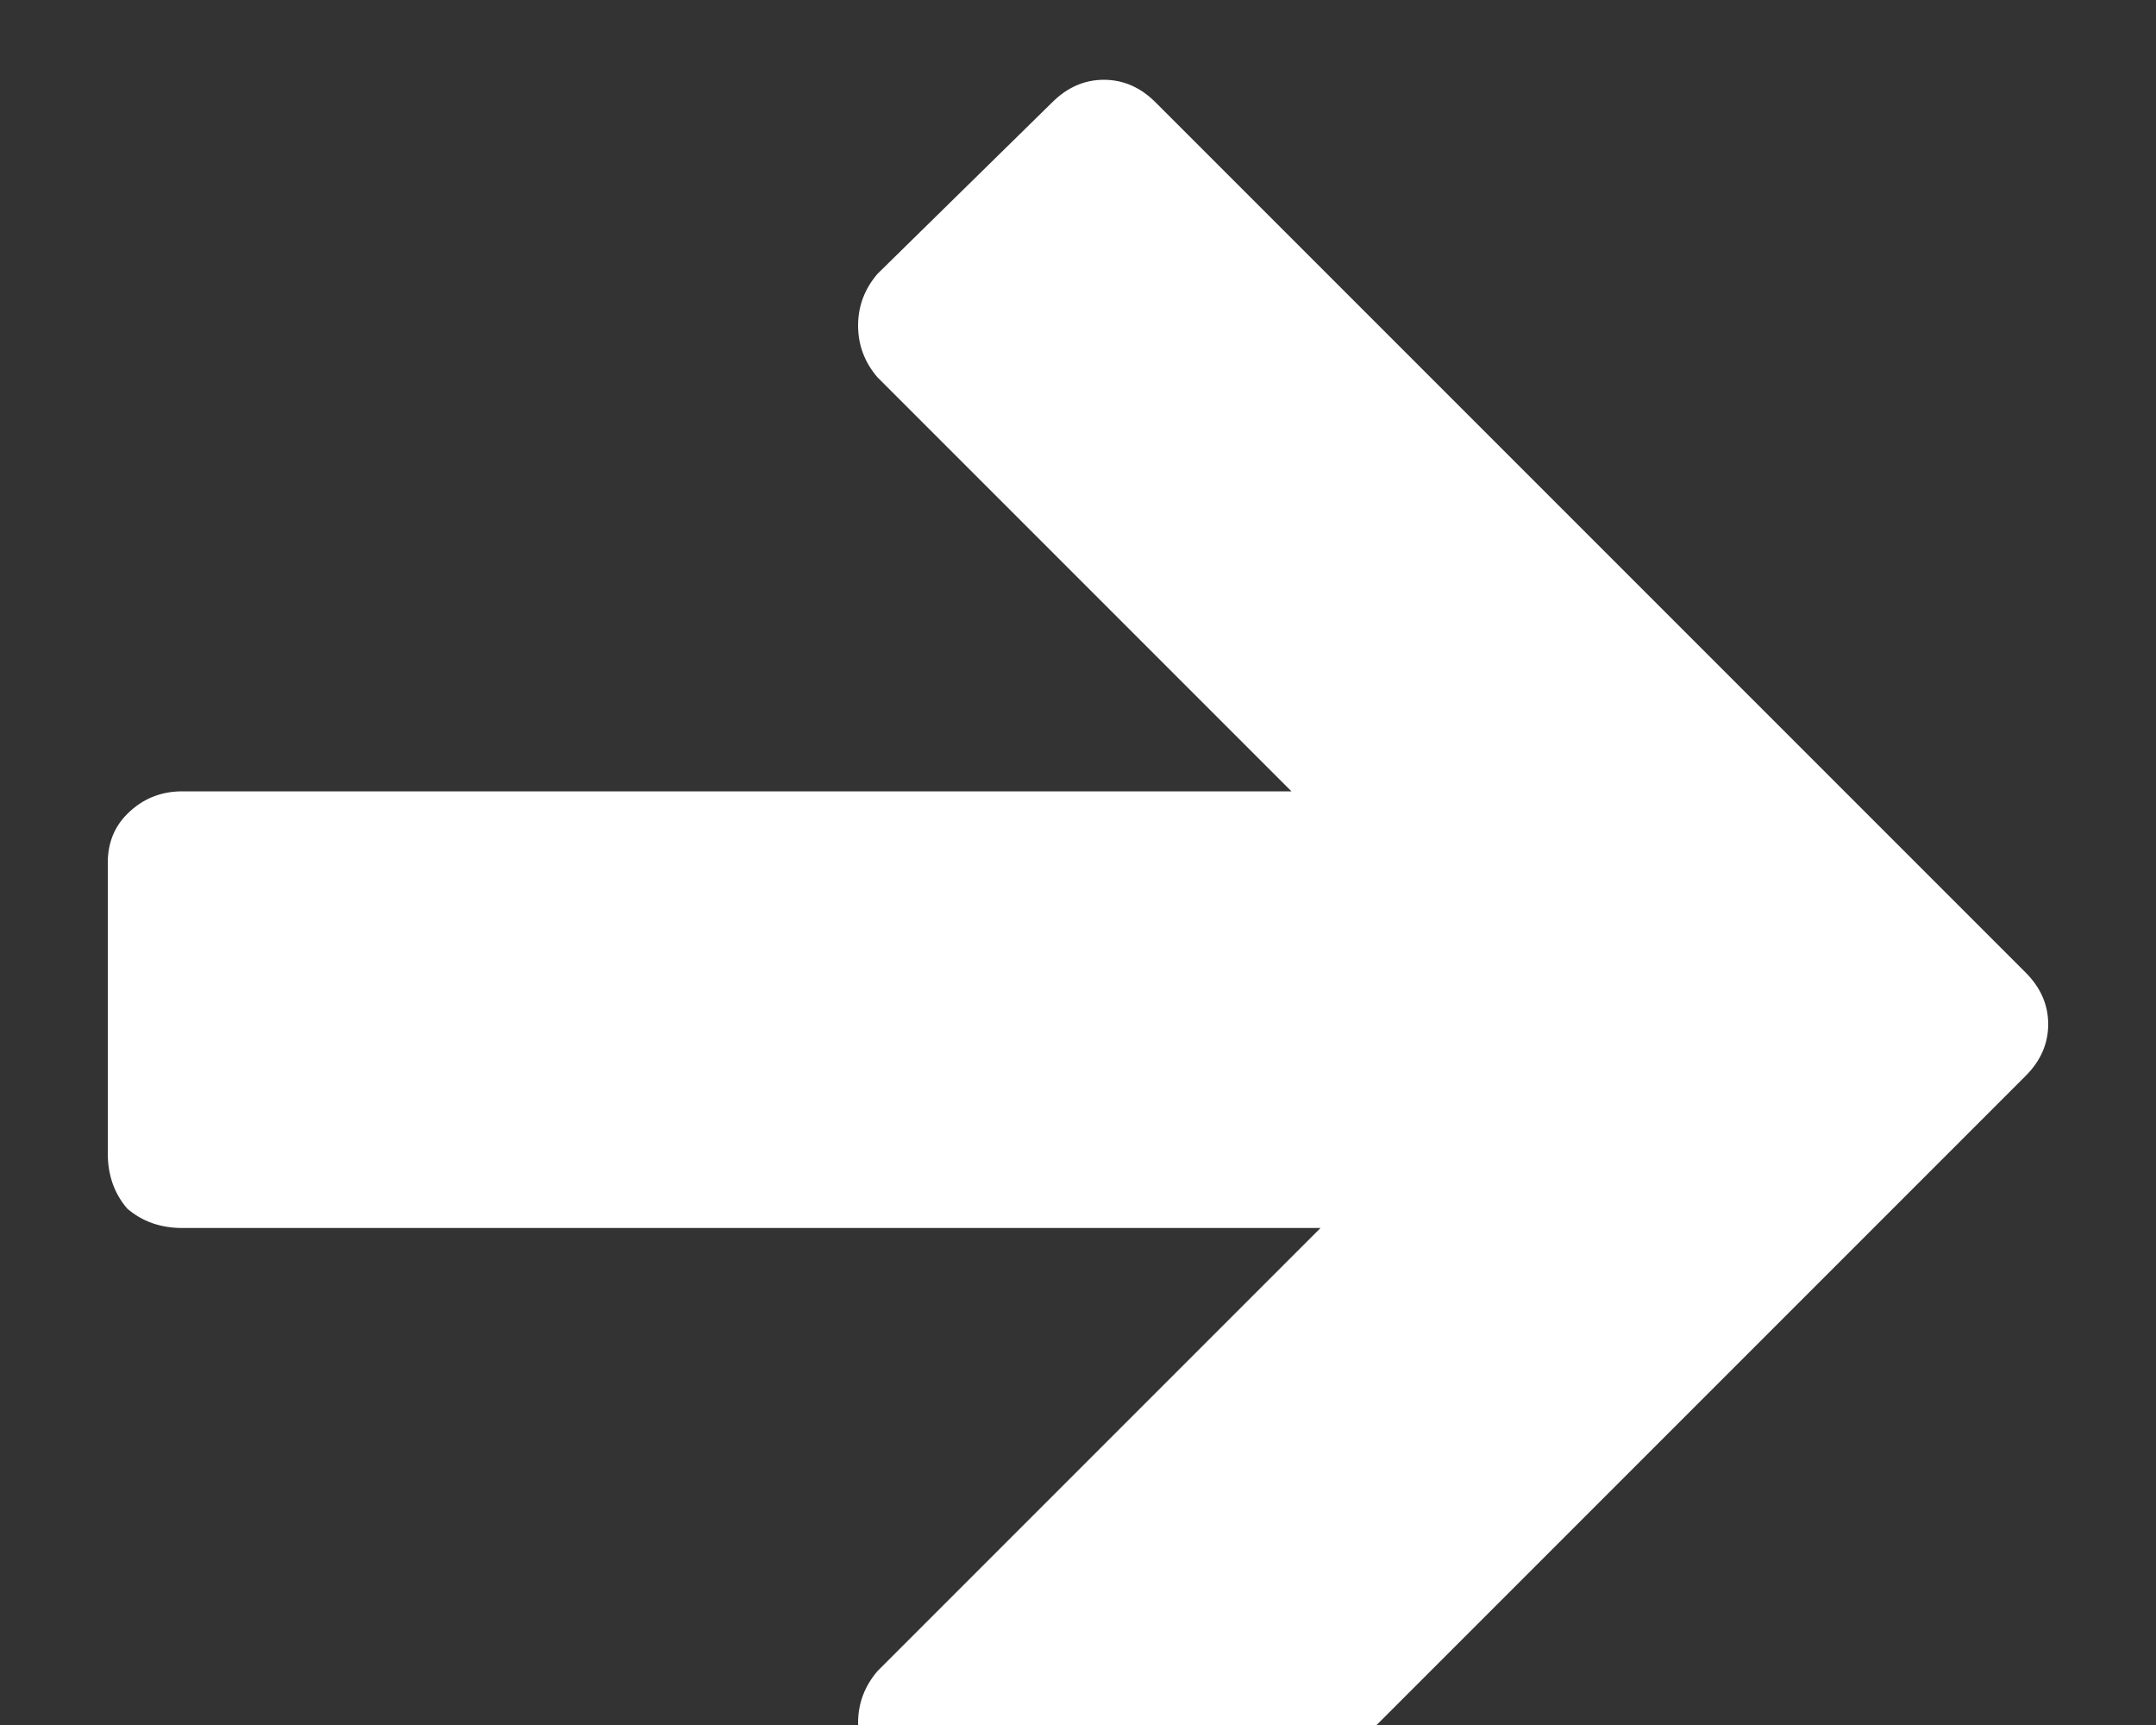 <svg width="10" height="8" viewBox="0 0 10 8" fill="none" xmlns="http://www.w3.org/2000/svg">
<rect x="0" y="0" width="10" height="8" fill="#333333" stroke="none"/>
<path d="M0.845 3.67H5.99L4.07 1.75C4.01 1.68 3.98 1.6 3.98 1.51C3.98 1.42 4.01 1.34 4.07 1.27L4.88 0.475C4.95 0.405 5.03 0.37 5.12 0.37C5.21 0.37 5.29 0.405 5.36 0.475L9.395 4.51C9.465 4.58 9.5 4.66 9.5 4.75C9.5 4.84 9.465 4.92 9.395 4.99L5.36 9.025C5.29 9.095 5.21 9.13 5.12 9.13C5.03 9.13 4.95 9.095 4.88 9.025L4.07 8.23C4.01 8.16 3.98 8.08 3.98 7.99C3.98 7.9 4.01 7.82 4.07 7.75L6.125 5.695H0.845C0.745 5.695 0.66 5.665 0.59 5.605C0.53 5.535 0.5 5.45 0.5 5.35V4C0.5 3.91 0.53 3.835 0.59 3.775C0.66 3.705 0.745 3.67 0.845 3.67Z" fill="white"/>
</svg>
